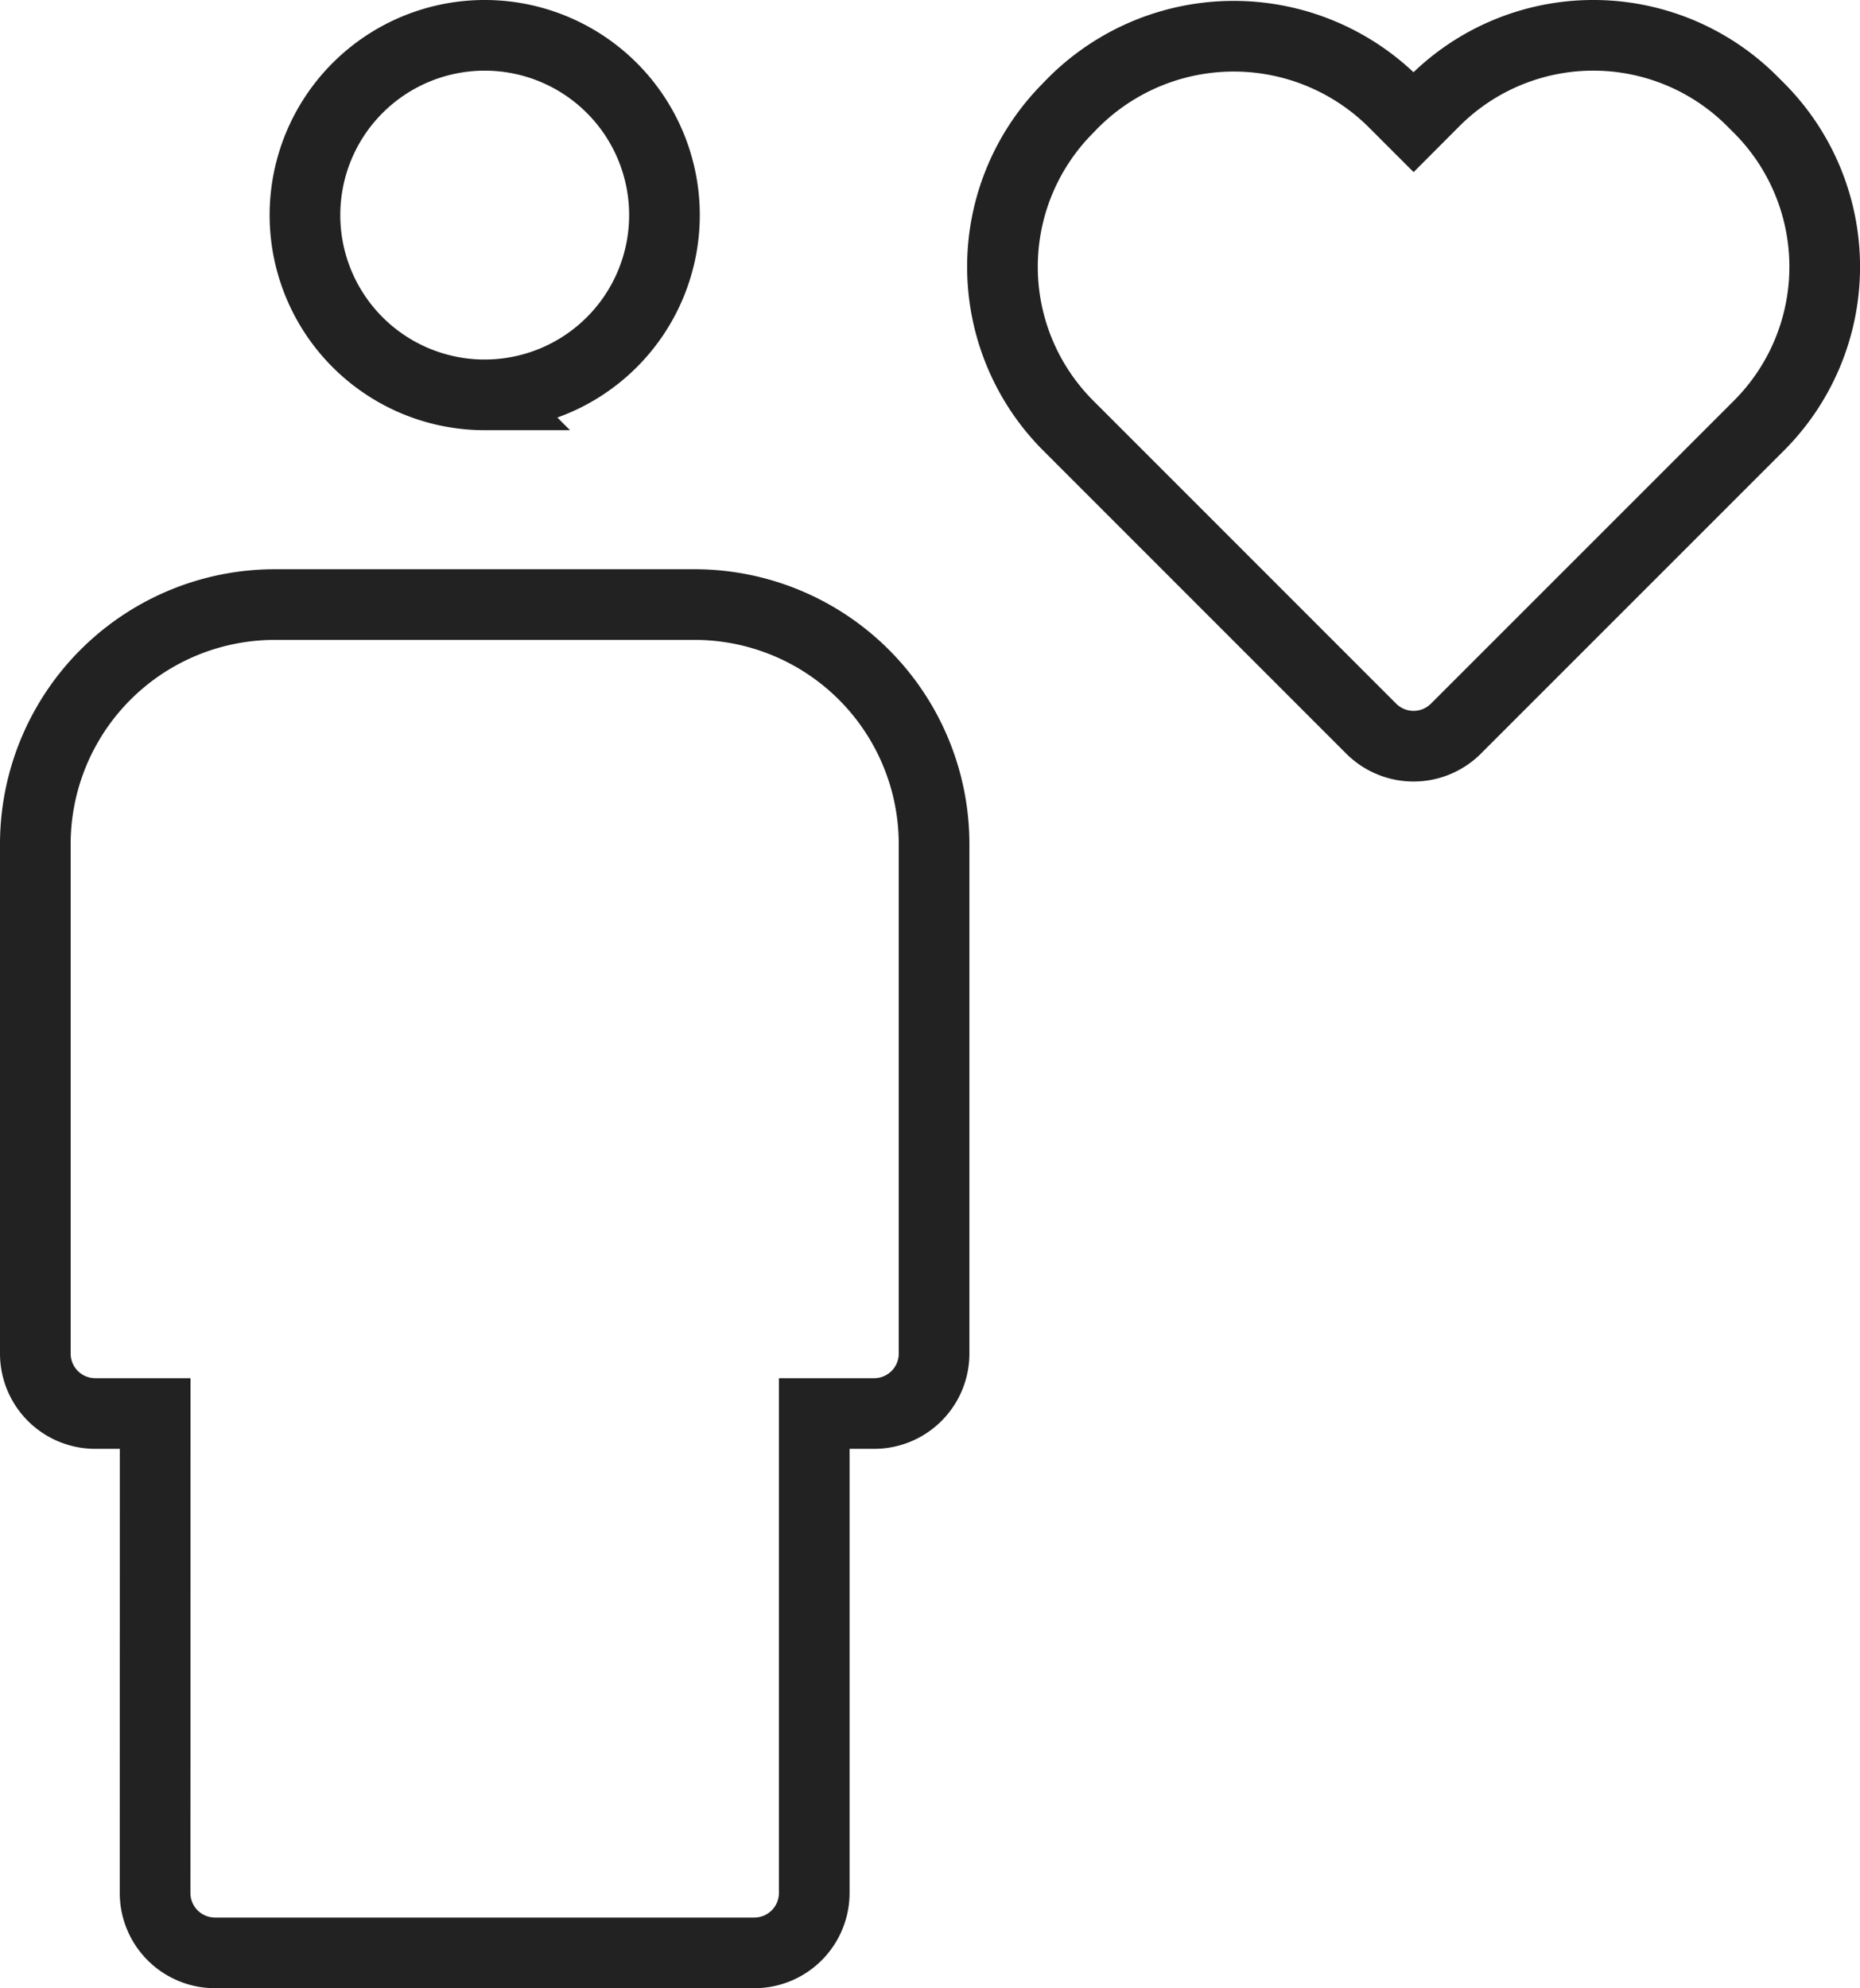 <svg xmlns="http://www.w3.org/2000/svg" width="78.972" height="84.412" viewBox="0 0 78.972 84.412">
  <g id="noun-human-2101214" transform="translate(-101.441 -3.586)">
    <path id="Pfad_1121" data-name="Pfad 1121" d="M162.342,7.885a9.533,9.533,0,0,1,13.486-.01l.3.3a9.539,9.539,0,0,1-.01,13.486l-12.86,12.86a2.544,2.544,0,0,1-3.6,0L146.8,21.66a9.54,9.54,0,0,1-.01-13.486,9.632,9.632,0,0,1,13.784-.288l.885.885ZM108.029,63.6h-2.544a2.544,2.544,0,0,1-2.544-2.544V39.428a10.173,10.173,0,0,1,10.173-10.174h17.814A10.172,10.172,0,0,1,141.1,39.428V61.056a2.544,2.544,0,0,1-2.544,2.544h-2.544V83.954A2.544,2.544,0,0,1,133.47,86.5h-22.9a2.544,2.544,0,0,1-2.544-2.544Zm13.992-43.25a7.632,7.632,0,1,0-7.632-7.633A7.633,7.633,0,0,0,122.022,20.351Z" transform="translate(0 0)" fill="none" stroke="#222" stroke-width="3"/>
  </g>
</svg>
